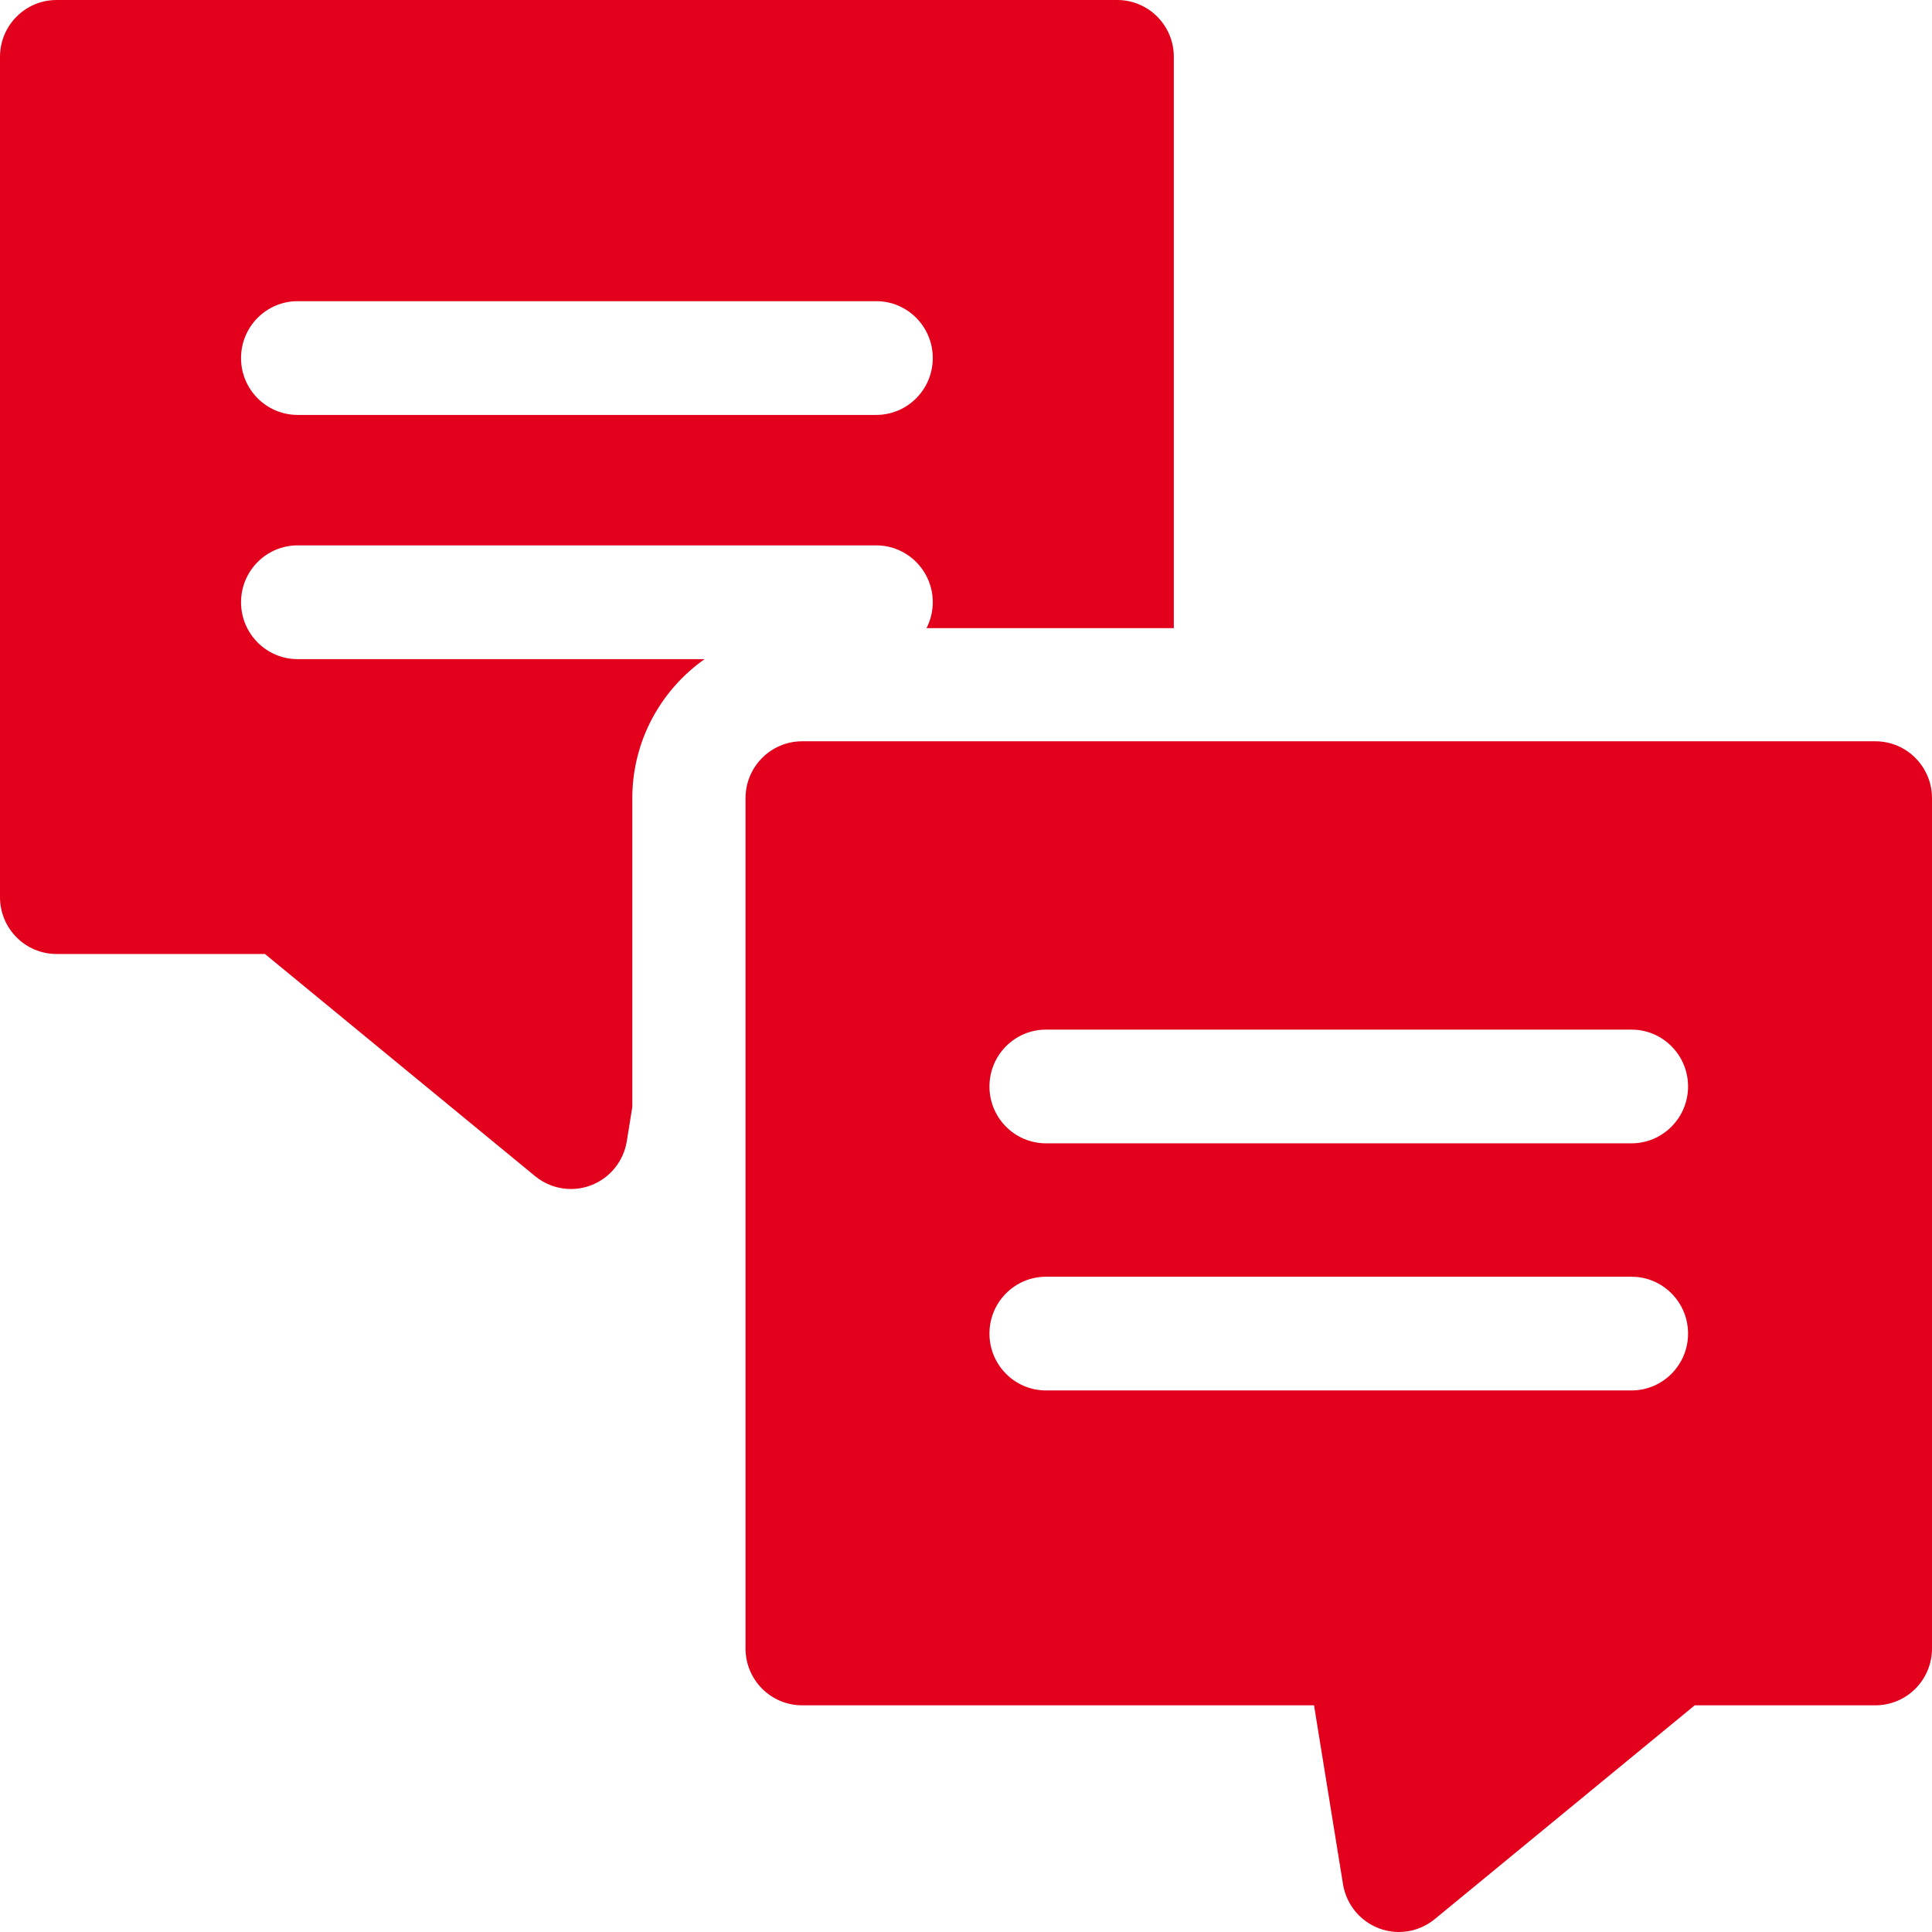 <svg width="42" height="42" viewBox="0 0 42 42" fill="none" xmlns="http://www.w3.org/2000/svg">
<path d="M13.746 17.352C13.746 16.103 14.368 14.999 15.317 14.329H6.471C5.791 14.329 5.24 13.775 5.24 13.092C5.24 12.41 5.791 11.856 6.471 11.856H19.048C19.727 11.856 20.278 12.41 20.278 13.092C20.278 13.295 20.228 13.486 20.142 13.655H25.518V1.236C25.518 0.553 24.967 0 24.288 0H1.23C0.551 0 0 0.553 0 1.236V19.504C0 20.186 0.551 20.739 1.23 20.739H5.76L11.632 25.568C11.855 25.752 12.132 25.848 12.411 25.848C12.558 25.848 12.705 25.822 12.847 25.768C13.258 25.611 13.555 25.246 13.626 24.81L13.746 24.065V17.352ZM6.471 6.547H19.048C19.727 6.547 20.278 7.101 20.278 7.784C20.278 8.467 19.727 9.02 19.048 9.02H6.471C5.791 9.02 5.24 8.467 5.24 7.784C5.24 7.101 5.791 6.547 6.471 6.547Z" fill="#E3001C"/>
<path d="M40.769 16.115H17.438C16.758 16.115 16.207 16.669 16.207 17.352V35.836C16.207 36.519 16.758 37.072 17.438 37.072H28.566L29.196 40.962C29.267 41.398 29.564 41.763 29.975 41.919C30.116 41.973 30.264 42 30.41 42C30.69 42 30.966 41.904 31.19 41.72L36.842 37.072H40.769C41.449 37.072 42 36.519 42 35.836V17.352C42 16.669 41.449 16.115 40.769 16.115ZM35.467 30.227H22.74C22.06 30.227 21.51 29.674 21.51 28.991C21.51 28.308 22.06 27.755 22.74 27.755H35.467C36.146 27.755 36.697 28.308 36.697 28.991C36.697 29.674 36.146 30.227 35.467 30.227ZM35.467 24.855H22.74C22.06 24.855 21.51 24.302 21.51 23.619C21.51 22.936 22.06 22.383 22.74 22.383H35.467C36.146 22.383 36.697 22.936 36.697 23.619C36.697 24.301 36.146 24.855 35.467 24.855Z" fill="#E3001C"/>
</svg>
